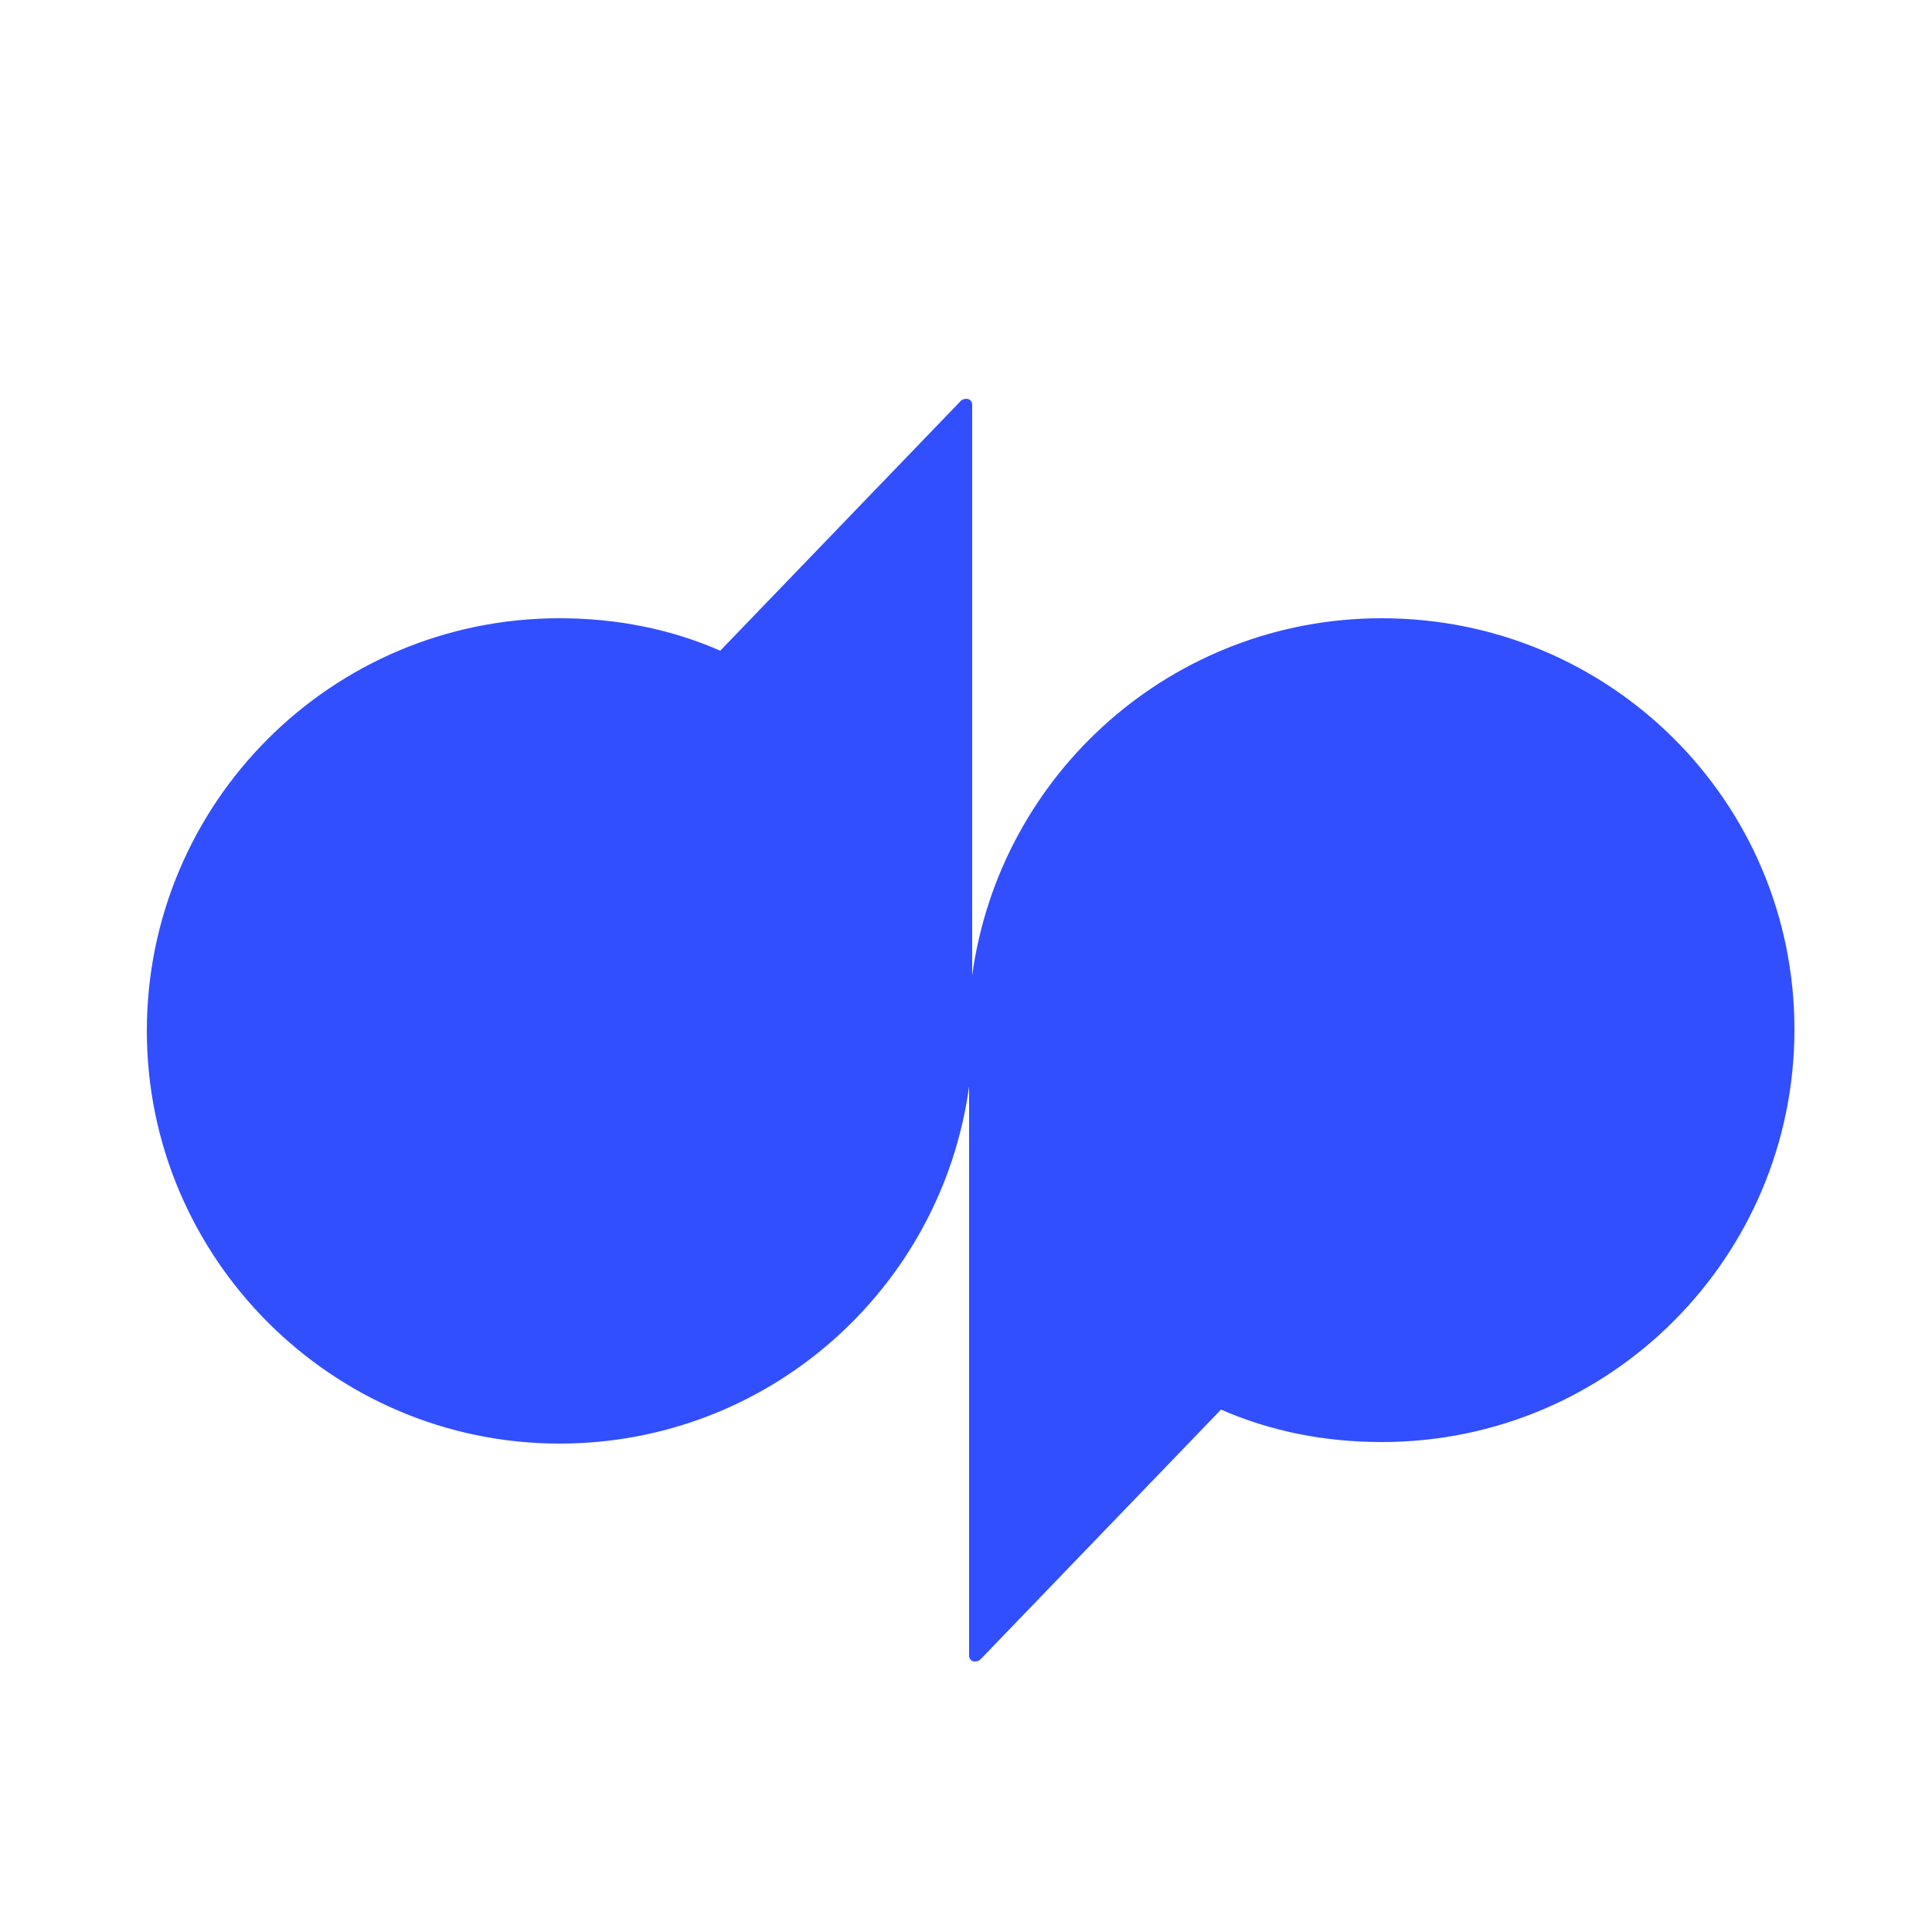 <?xml version="1.0" encoding="utf-8"?>
<svg version="1.1" id="Art"
    xmlns="http://www.w3.org/2000/svg"
    xmlns:xlink="http://www.w3.org/1999/xlink" x="0px" y="0px"
    width="500pt" height="500pt" viewBox="0 0 500 500" preserveAspectRatio="xMidYMid meet">
    <style type="text/css">
    .st0 {
      fill: #314FFF;
    }
  </style>
    <g transform="scale(4,4) translate(-43.0,-30)">
        <path class="st0" d="M132.4,70c-13.5,0-24.7,10-26.5,23.1V56.2c0-0.4-0.4-0.5-0.7-0.3L89.6,
          72.1c-3.2-1.4-6.7-2.1-10.4-2.1c-14.8,0-26.7,12-26.7,26.7s12,26.7,26.7,26.7c13.5,0,
          24.7-10,26.5-23.1v36.8c0,0.4,0.4,0.5,0.7,0.3l15.6-16.2c3.2,1.4,6.7,2.1,10.4,2.1c14.8,
          0,26.7-12,26.7-26.7S147.2,70,132.4,70z" />
    </g>
</svg>
